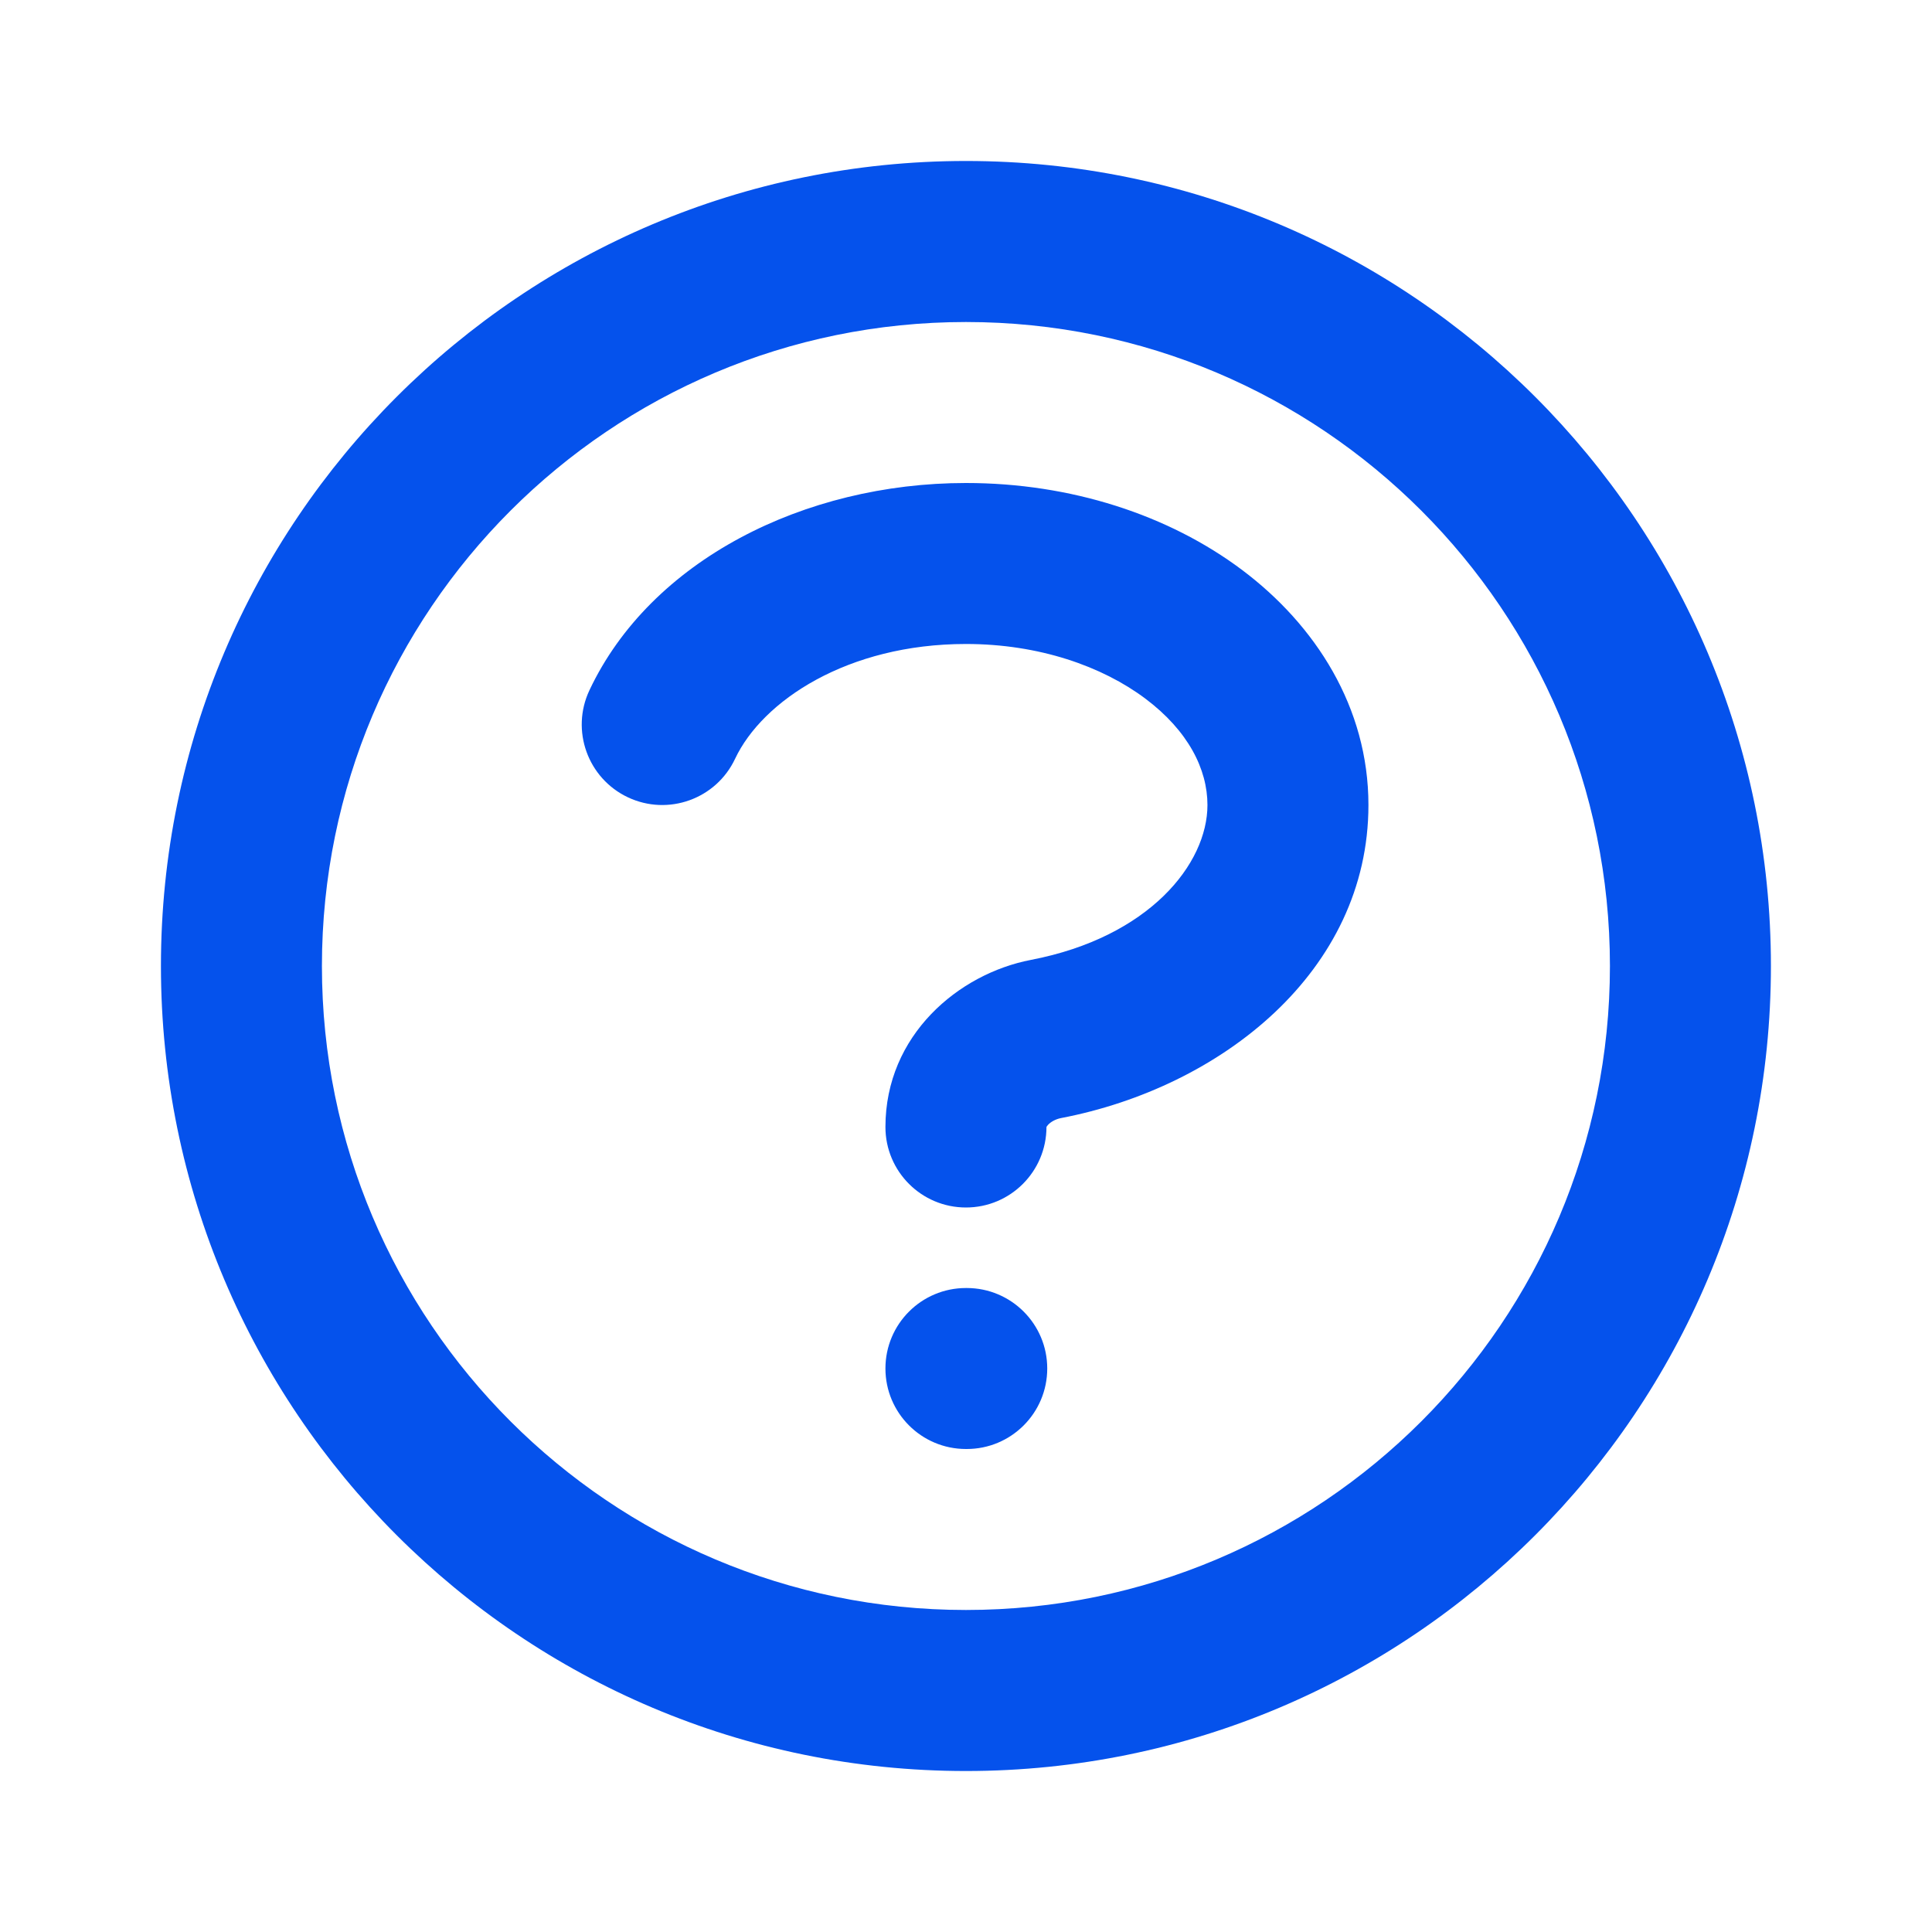 <svg width="40" height="40" viewBox="0 0 40 40" fill="none" xmlns="http://www.w3.org/2000/svg">
<path fill-rule="evenodd" clip-rule="evenodd" d="M19.999 6.667C12.635 6.667 6.665 12.636 6.665 20C6.665 27.364 12.635 33.333 19.999 33.333C27.363 33.333 33.332 27.364 33.332 20C33.332 12.636 27.363 6.667 19.999 6.667ZM3.332 20C3.332 10.795 10.794 3.333 19.999 3.333C29.203 3.333 36.665 10.795 36.665 20C36.665 29.205 29.203 36.667 19.999 36.667C10.794 36.667 3.332 29.205 3.332 20ZM19.999 13.333C17.546 13.333 15.785 14.51 15.219 15.71C14.827 16.543 13.834 16.9 13.001 16.508C12.168 16.115 11.811 15.122 12.204 14.29C13.469 11.606 16.646 10 19.999 10C22.166 10 24.191 10.657 25.713 11.798C27.235 12.939 28.332 14.644 28.332 16.667C28.332 20.116 25.275 22.514 21.97 23.148C21.849 23.171 21.752 23.231 21.7 23.287C21.676 23.312 21.668 23.329 21.666 23.334C21.666 23.334 21.666 23.334 21.666 23.334C21.665 24.254 20.919 25 19.999 25C19.078 25 18.332 24.254 18.332 23.333C18.332 21.43 19.848 20.161 21.342 19.874C23.797 19.403 24.999 17.883 24.999 16.667C24.999 15.928 24.604 15.133 23.713 14.464C22.822 13.796 21.514 13.333 19.999 13.333ZM18.332 28.333C18.332 27.413 19.078 26.667 19.999 26.667H20.015C20.936 26.667 21.682 27.413 21.682 28.333C21.682 29.254 20.936 30 20.015 30H19.999C19.078 30 18.332 29.254 18.332 28.333Z" fill="#0552EC"/>
</svg>
